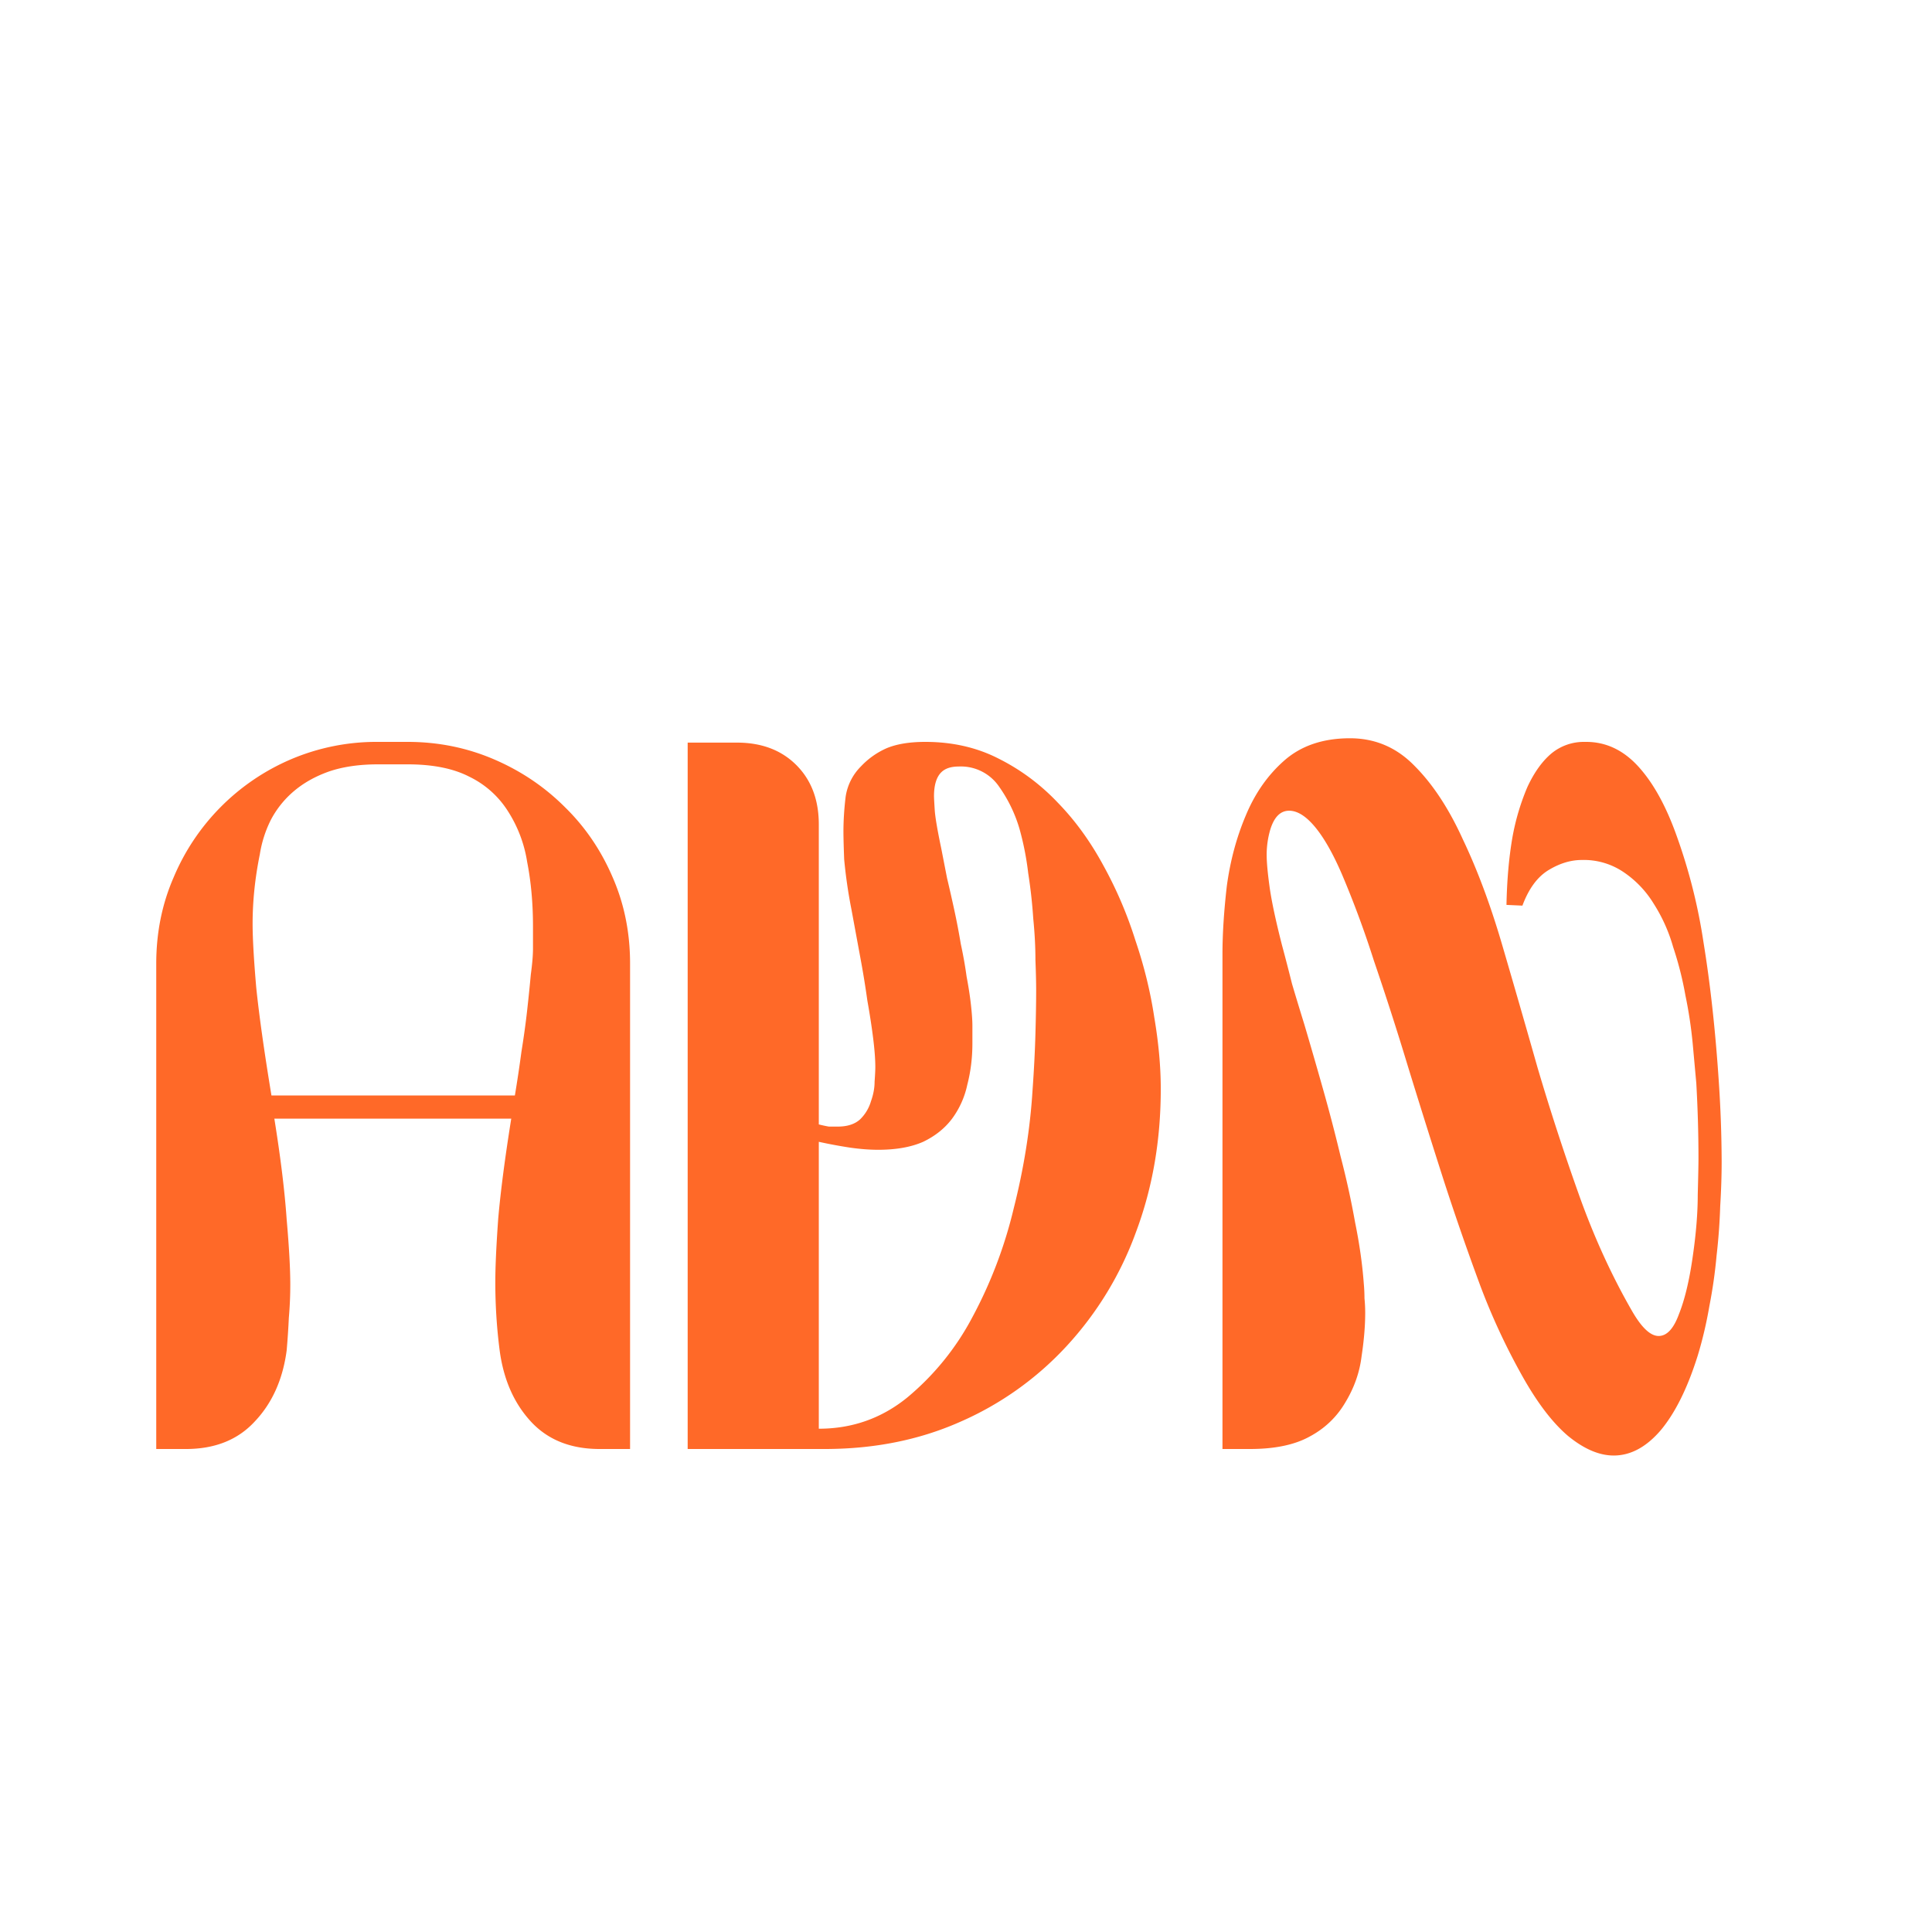 <svg xmlns="http://www.w3.org/2000/svg" width="32" height="32" fill="none"><path fill="#FF6928" d="M2.588 24v-8.04c0-.512.096-.988.288-1.428a3.673 3.673 0 0 1 1.944-1.956 3.617 3.617 0 0 1 1.44-.288h.492c.504 0 .98.096 1.428.288.448.192.84.456 1.176.792.336.328.6.716.792 1.164.192.44.288.916.288 1.428V24h-.504c-.48 0-.86-.152-1.14-.456-.28-.304-.452-.696-.516-1.176a8.809 8.809 0 0 1-.072-1.14c0-.248.016-.596.048-1.044.04-.456.112-1.008.216-1.656H4.544c.104.648.172 1.204.204 1.668.04.456.06.816.06 1.08 0 .184-.008.368-.024.552-.008.176-.02.356-.036.54-.064.48-.24.872-.528 1.176-.28.304-.66.456-1.14.456h-.492zM6.26 12.66c-.312 0-.584.04-.816.12-.224.08-.416.188-.576.324a1.59 1.59 0 0 0-.384.48 1.938 1.938 0 0 0-.18.564c-.08.392-.12.776-.12 1.152 0 .24.02.592.06 1.056.048.464.132 1.06.252 1.788h4.032c.04-.24.076-.48.108-.72.04-.248.072-.48.096-.696.024-.216.044-.412.06-.588.024-.176.036-.32.036-.432v-.36c0-.384-.032-.74-.096-1.068a2.177 2.177 0 0 0-.324-.852 1.559 1.559 0 0 0-.636-.564c-.264-.136-.604-.204-1.02-.204H6.26zM11.39 24V12.3h.816c.408 0 .736.124.984.372s.372.576.372.984v4.968c.064.016.12.028.168.036h.144c.16 0 .284-.04.372-.12a.687.687 0 0 0 .18-.3c.04-.112.06-.22.06-.324.008-.112.012-.192.012-.24 0-.128-.012-.288-.036-.48-.024-.192-.056-.4-.096-.624a15.395 15.395 0 0 0-.12-.732l-.144-.78a8.205 8.205 0 0 1-.12-.828c-.008-.208-.012-.36-.012-.456 0-.184.012-.376.036-.576a.893.893 0 0 1 .252-.504c.12-.128.26-.228.42-.3.168-.072.384-.108.648-.108.448 0 .852.092 1.212.276.368.184.696.428.984.732.288.296.54.644.756 1.044.216.392.392.804.528 1.236.144.424.248.848.312 1.272.072.424.108.82.108 1.188 0 .848-.136 1.636-.408 2.364a5.589 5.589 0 0 1-1.152 1.896 5.255 5.255 0 0 1-1.776 1.26c-.672.296-1.416.444-2.232.444H11.39zm2.172-.336c.552 0 1.04-.172 1.464-.516a4.387 4.387 0 0 0 1.08-1.332 7.432 7.432 0 0 0 .684-1.8c.168-.664.272-1.316.312-1.956.024-.336.04-.648.048-.936.008-.288.012-.528.012-.72 0-.128-.004-.296-.012-.504 0-.216-.012-.444-.036-.684a8.4 8.4 0 0 0-.084-.756 4.745 4.745 0 0 0-.144-.732 2.35 2.35 0 0 0-.336-.696.766.766 0 0 0-.672-.336c-.128 0-.224.032-.288.096-.08.08-.12.212-.12.396 0 .024.004.1.012.228.008.12.044.332.108.636l.096.492c.04.168.08.344.12.528.04.184.076.372.108.564.04.184.072.364.096.54.032.168.056.324.072.468.016.144.024.26.024.348v.288c0 .24-.028.468-.084.684a1.452 1.452 0 0 1-.252.564c-.12.16-.28.288-.48.384-.2.088-.448.132-.744.132-.144 0-.3-.012-.468-.036a8.088 8.088 0 0 1-.516-.096v4.752zm6.686.336v-8.196c0-.336.024-.712.072-1.128.056-.416.16-.804.312-1.164.152-.368.364-.672.636-.912.28-.248.644-.372 1.092-.372.416 0 .772.152 1.068.456.304.304.572.712.804 1.224.24.504.456 1.084.648 1.74.192.656.388 1.336.588 2.04.208.704.436 1.404.684 2.1.248.696.54 1.336.876 1.92.16.28.308.42.444.42s.248-.12.336-.36c.096-.24.172-.556.228-.948.056-.384.084-.728.084-1.032.008-.304.012-.504.012-.6 0-.408-.012-.824-.036-1.248l-.06-.66a7.317 7.317 0 0 0-.12-.792 5.637 5.637 0 0 0-.204-.804 2.699 2.699 0 0 0-.324-.72 1.691 1.691 0 0 0-.492-.516 1.173 1.173 0 0 0-.696-.204c-.184 0-.368.056-.552.168-.184.112-.328.308-.432.588l-.264-.012c.008-.408.04-.776.096-1.104a3.87 3.87 0 0 1 .252-.852c.112-.24.244-.424.396-.552a.842.842 0 0 1 .54-.192h.036c.328 0 .616.136.864.408.248.272.46.656.636 1.152a9.27 9.27 0 0 1 .444 1.764c.112.688.196 1.452.252 2.292a20.662 20.662 0 0 1 .048 1.332c0 .232-.008.48-.024.744a9.805 9.805 0 0 1-.06.816 8.162 8.162 0 0 1-.12.84c-.048.28-.112.552-.192.816-.168.536-.372.948-.612 1.236-.24.28-.5.42-.78.42-.24 0-.492-.108-.756-.324-.264-.224-.524-.568-.78-1.032a10.863 10.863 0 0 1-.672-1.452 44.831 44.831 0 0 1-.612-1.764c-.2-.624-.396-1.248-.588-1.872a51.721 51.721 0 0 0-.564-1.752 16.326 16.326 0 0 0-.528-1.428c-.176-.408-.352-.7-.528-.876-.12-.12-.236-.18-.348-.18-.144 0-.248.104-.312.312a1.48 1.48 0 0 0-.06.42c0 .12.016.296.048.528.032.232.1.552.204.96.056.208.112.424.168.648.064.216.132.44.204.672.104.352.208.712.312 1.08.104.368.2.736.288 1.104.096.368.176.732.24 1.092.072.352.12.688.144 1.008.008.088.012.172.012.252.008.08.012.16.012.24 0 .216-.02.456-.06.72-.032.264-.12.516-.264.756-.144.248-.344.44-.6.576-.248.136-.576.204-.984.204h-.456z"/></svg>